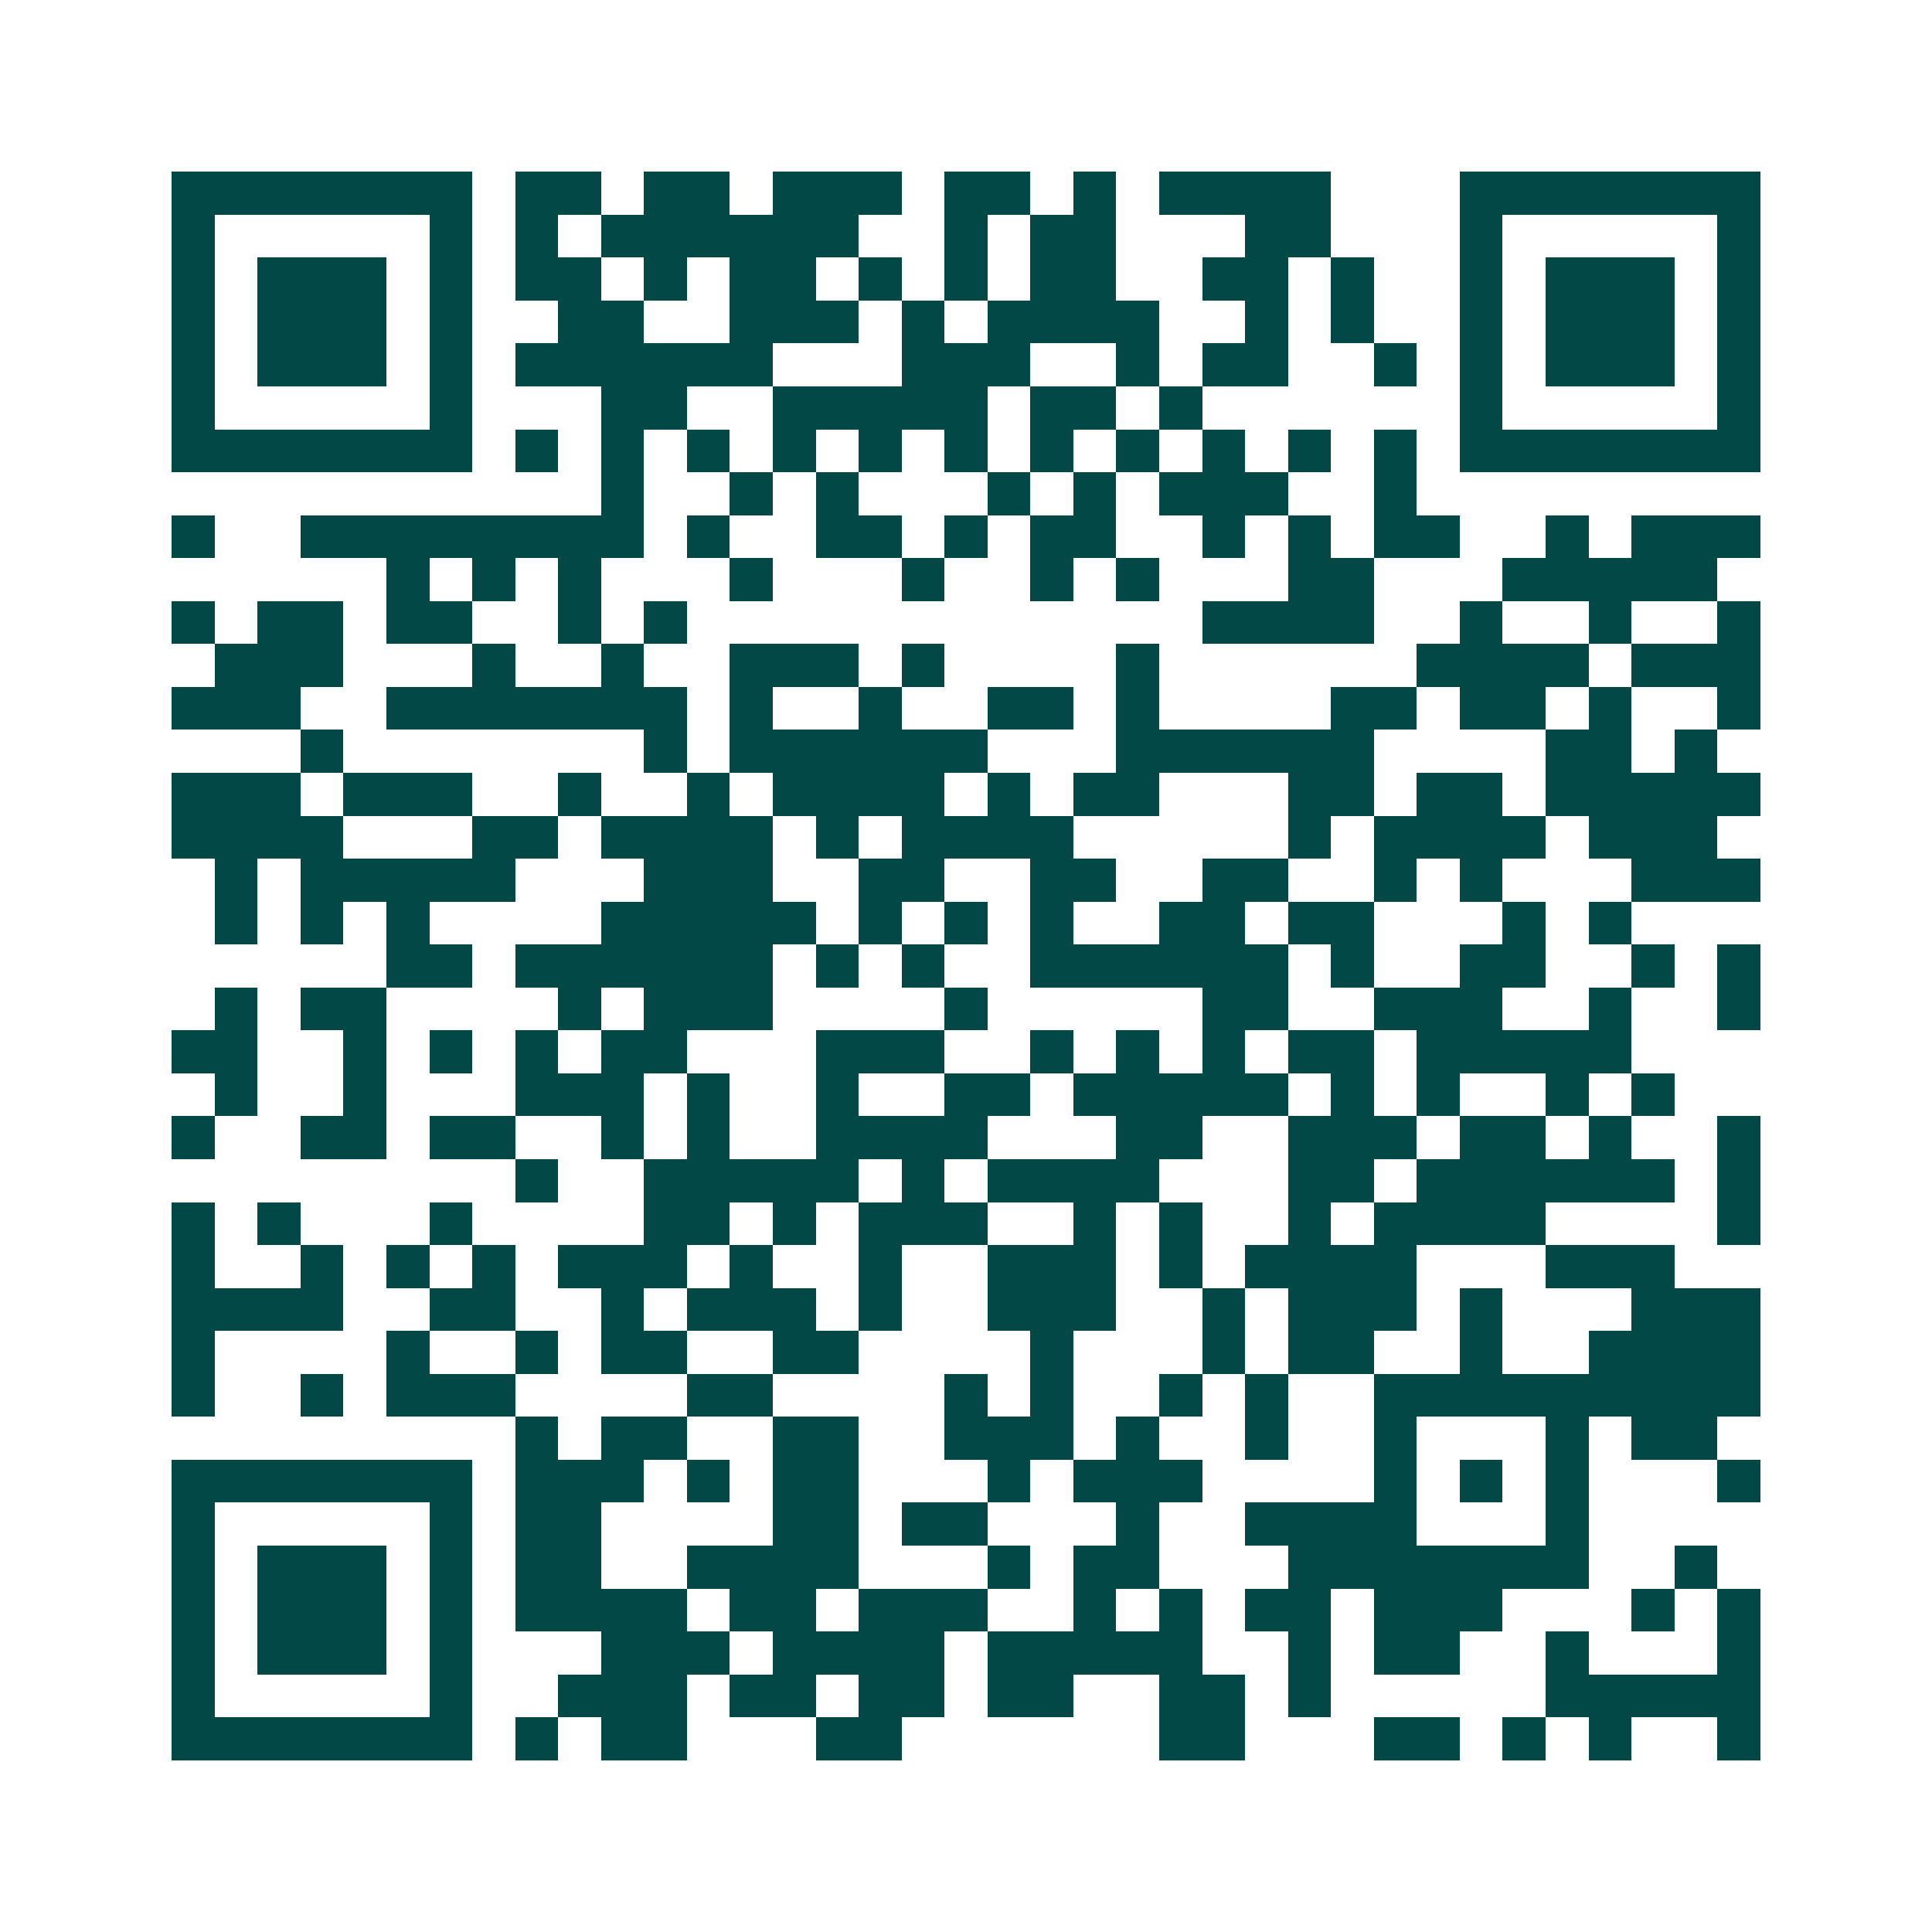 <svg xmlns="http://www.w3.org/2000/svg" width="200" height="200" viewBox="0 0 45 45" shape-rendering="crispEdges"><path fill="#ffffff" d="M0 0h45v45H0z"/><path stroke="#014847" d="M4 4.5h7m1 0h2m1 0h2m1 0h3m1 0h2m1 0h1m1 0h4m3 0h7M4 5.5h1m5 0h1m1 0h1m1 0h6m2 0h1m1 0h2m3 0h2m3 0h1m5 0h1M4 6.5h1m1 0h3m1 0h1m1 0h2m1 0h1m1 0h2m1 0h1m1 0h1m1 0h2m2 0h2m1 0h1m2 0h1m1 0h3m1 0h1M4 7.5h1m1 0h3m1 0h1m2 0h2m2 0h3m1 0h1m1 0h4m2 0h1m1 0h1m2 0h1m1 0h3m1 0h1M4 8.5h1m1 0h3m1 0h1m1 0h6m3 0h3m2 0h1m1 0h2m2 0h1m1 0h1m1 0h3m1 0h1M4 9.5h1m5 0h1m3 0h2m2 0h5m1 0h2m1 0h1m6 0h1m5 0h1M4 10.5h7m1 0h1m1 0h1m1 0h1m1 0h1m1 0h1m1 0h1m1 0h1m1 0h1m1 0h1m1 0h1m1 0h1m1 0h7M14 11.5h1m2 0h1m1 0h1m3 0h1m1 0h1m1 0h3m2 0h1M4 12.5h1m2 0h8m1 0h1m2 0h2m1 0h1m1 0h2m2 0h1m1 0h1m1 0h2m2 0h1m1 0h3M9 13.5h1m1 0h1m1 0h1m3 0h1m3 0h1m2 0h1m1 0h1m3 0h2m3 0h5M4 14.5h1m1 0h2m1 0h2m2 0h1m1 0h1m12 0h4m2 0h1m2 0h1m2 0h1M5 15.5h3m3 0h1m2 0h1m2 0h3m1 0h1m4 0h1m6 0h4m1 0h3M4 16.5h3m2 0h7m1 0h1m2 0h1m2 0h2m1 0h1m4 0h2m1 0h2m1 0h1m2 0h1M7 17.5h1m7 0h1m1 0h6m3 0h6m4 0h2m1 0h1M4 18.5h3m1 0h3m2 0h1m2 0h1m1 0h4m1 0h1m1 0h2m3 0h2m1 0h2m1 0h5M4 19.5h4m3 0h2m1 0h4m1 0h1m1 0h4m5 0h1m1 0h4m1 0h3M5 20.5h1m1 0h5m3 0h3m2 0h2m2 0h2m2 0h2m2 0h1m1 0h1m3 0h3M5 21.5h1m1 0h1m1 0h1m4 0h5m1 0h1m1 0h1m1 0h1m2 0h2m1 0h2m3 0h1m1 0h1M9 22.5h2m1 0h6m1 0h1m1 0h1m2 0h6m1 0h1m2 0h2m2 0h1m1 0h1M5 23.5h1m1 0h2m4 0h1m1 0h3m4 0h1m5 0h2m2 0h3m2 0h1m2 0h1M4 24.5h2m2 0h1m1 0h1m1 0h1m1 0h2m3 0h3m2 0h1m1 0h1m1 0h1m1 0h2m1 0h5M5 25.5h1m2 0h1m3 0h3m1 0h1m2 0h1m2 0h2m1 0h5m1 0h1m1 0h1m2 0h1m1 0h1M4 26.5h1m2 0h2m1 0h2m2 0h1m1 0h1m2 0h4m3 0h2m2 0h3m1 0h2m1 0h1m2 0h1M12 27.5h1m2 0h5m1 0h1m1 0h4m3 0h2m1 0h6m1 0h1M4 28.5h1m1 0h1m3 0h1m4 0h2m1 0h1m1 0h3m2 0h1m1 0h1m2 0h1m1 0h4m4 0h1M4 29.5h1m2 0h1m1 0h1m1 0h1m1 0h3m1 0h1m2 0h1m2 0h3m1 0h1m1 0h4m3 0h3M4 30.5h4m2 0h2m2 0h1m1 0h3m1 0h1m2 0h3m2 0h1m1 0h3m1 0h1m3 0h3M4 31.5h1m4 0h1m2 0h1m1 0h2m2 0h2m4 0h1m3 0h1m1 0h2m2 0h1m2 0h4M4 32.5h1m2 0h1m1 0h3m4 0h2m4 0h1m1 0h1m2 0h1m1 0h1m2 0h9M12 33.5h1m1 0h2m2 0h2m2 0h3m1 0h1m2 0h1m2 0h1m3 0h1m1 0h2M4 34.5h7m1 0h3m1 0h1m1 0h2m3 0h1m1 0h3m4 0h1m1 0h1m1 0h1m3 0h1M4 35.5h1m5 0h1m1 0h2m4 0h2m1 0h2m3 0h1m2 0h4m3 0h1M4 36.5h1m1 0h3m1 0h1m1 0h2m2 0h4m3 0h1m1 0h2m3 0h7m2 0h1M4 37.5h1m1 0h3m1 0h1m1 0h4m1 0h2m1 0h3m2 0h1m1 0h1m1 0h2m1 0h3m3 0h1m1 0h1M4 38.5h1m1 0h3m1 0h1m3 0h3m1 0h4m1 0h5m2 0h1m1 0h2m2 0h1m3 0h1M4 39.5h1m5 0h1m2 0h3m1 0h2m1 0h2m1 0h2m2 0h2m1 0h1m5 0h5M4 40.5h7m1 0h1m1 0h2m3 0h2m6 0h2m3 0h2m1 0h1m1 0h1m2 0h1"/></svg>
